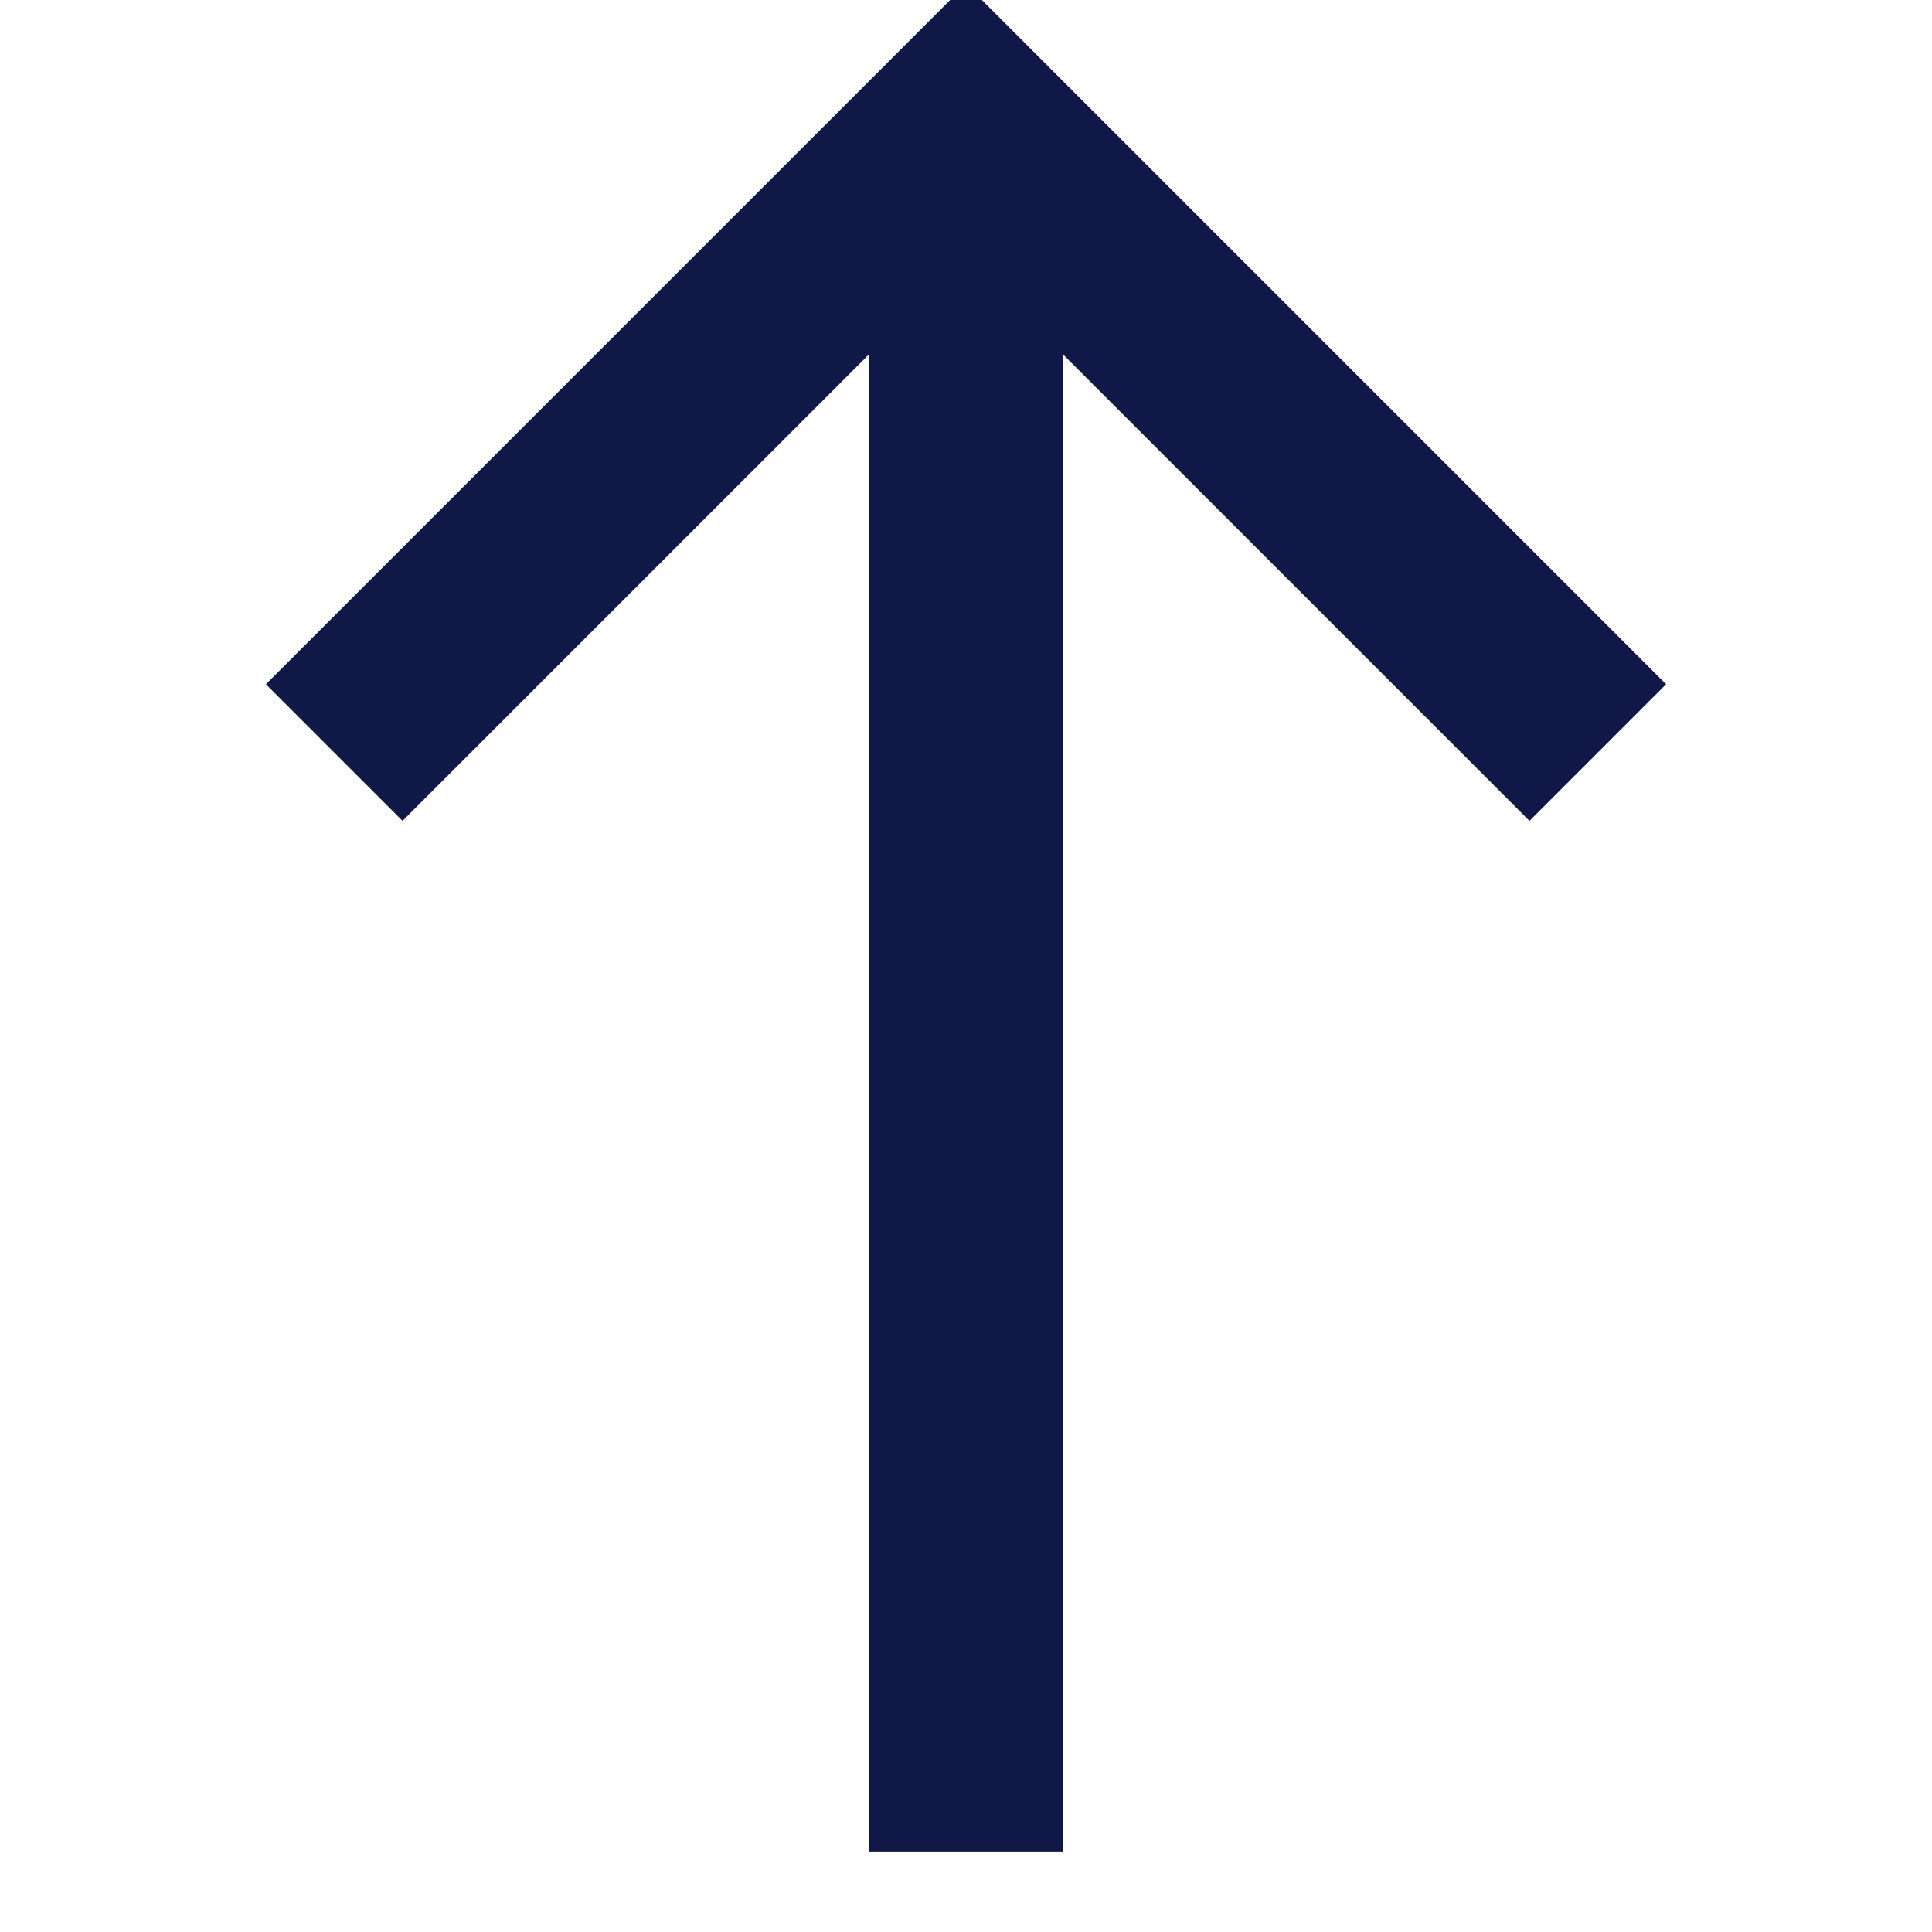 <svg width="20" height="20" viewBox="0 0 20 20" fill="none" xmlns="http://www.w3.org/2000/svg">
<g clip-path="url(#clip0_3887_21806)">
<path d="M10 19.167V1.25" stroke="#101848" stroke-width="2" stroke-miterlimit="10"/>
<path d="M15.833 7.083L10 1.25L4.167 7.083" stroke="#101848" stroke-width="2" stroke-miterlimit="10" stroke-linecap="square"/>
</g>
<defs>
<clipPath id="clip0_3887_21806">
<rect width="20" height="20" fill="white"/>
</clipPath>
</defs>
</svg>
